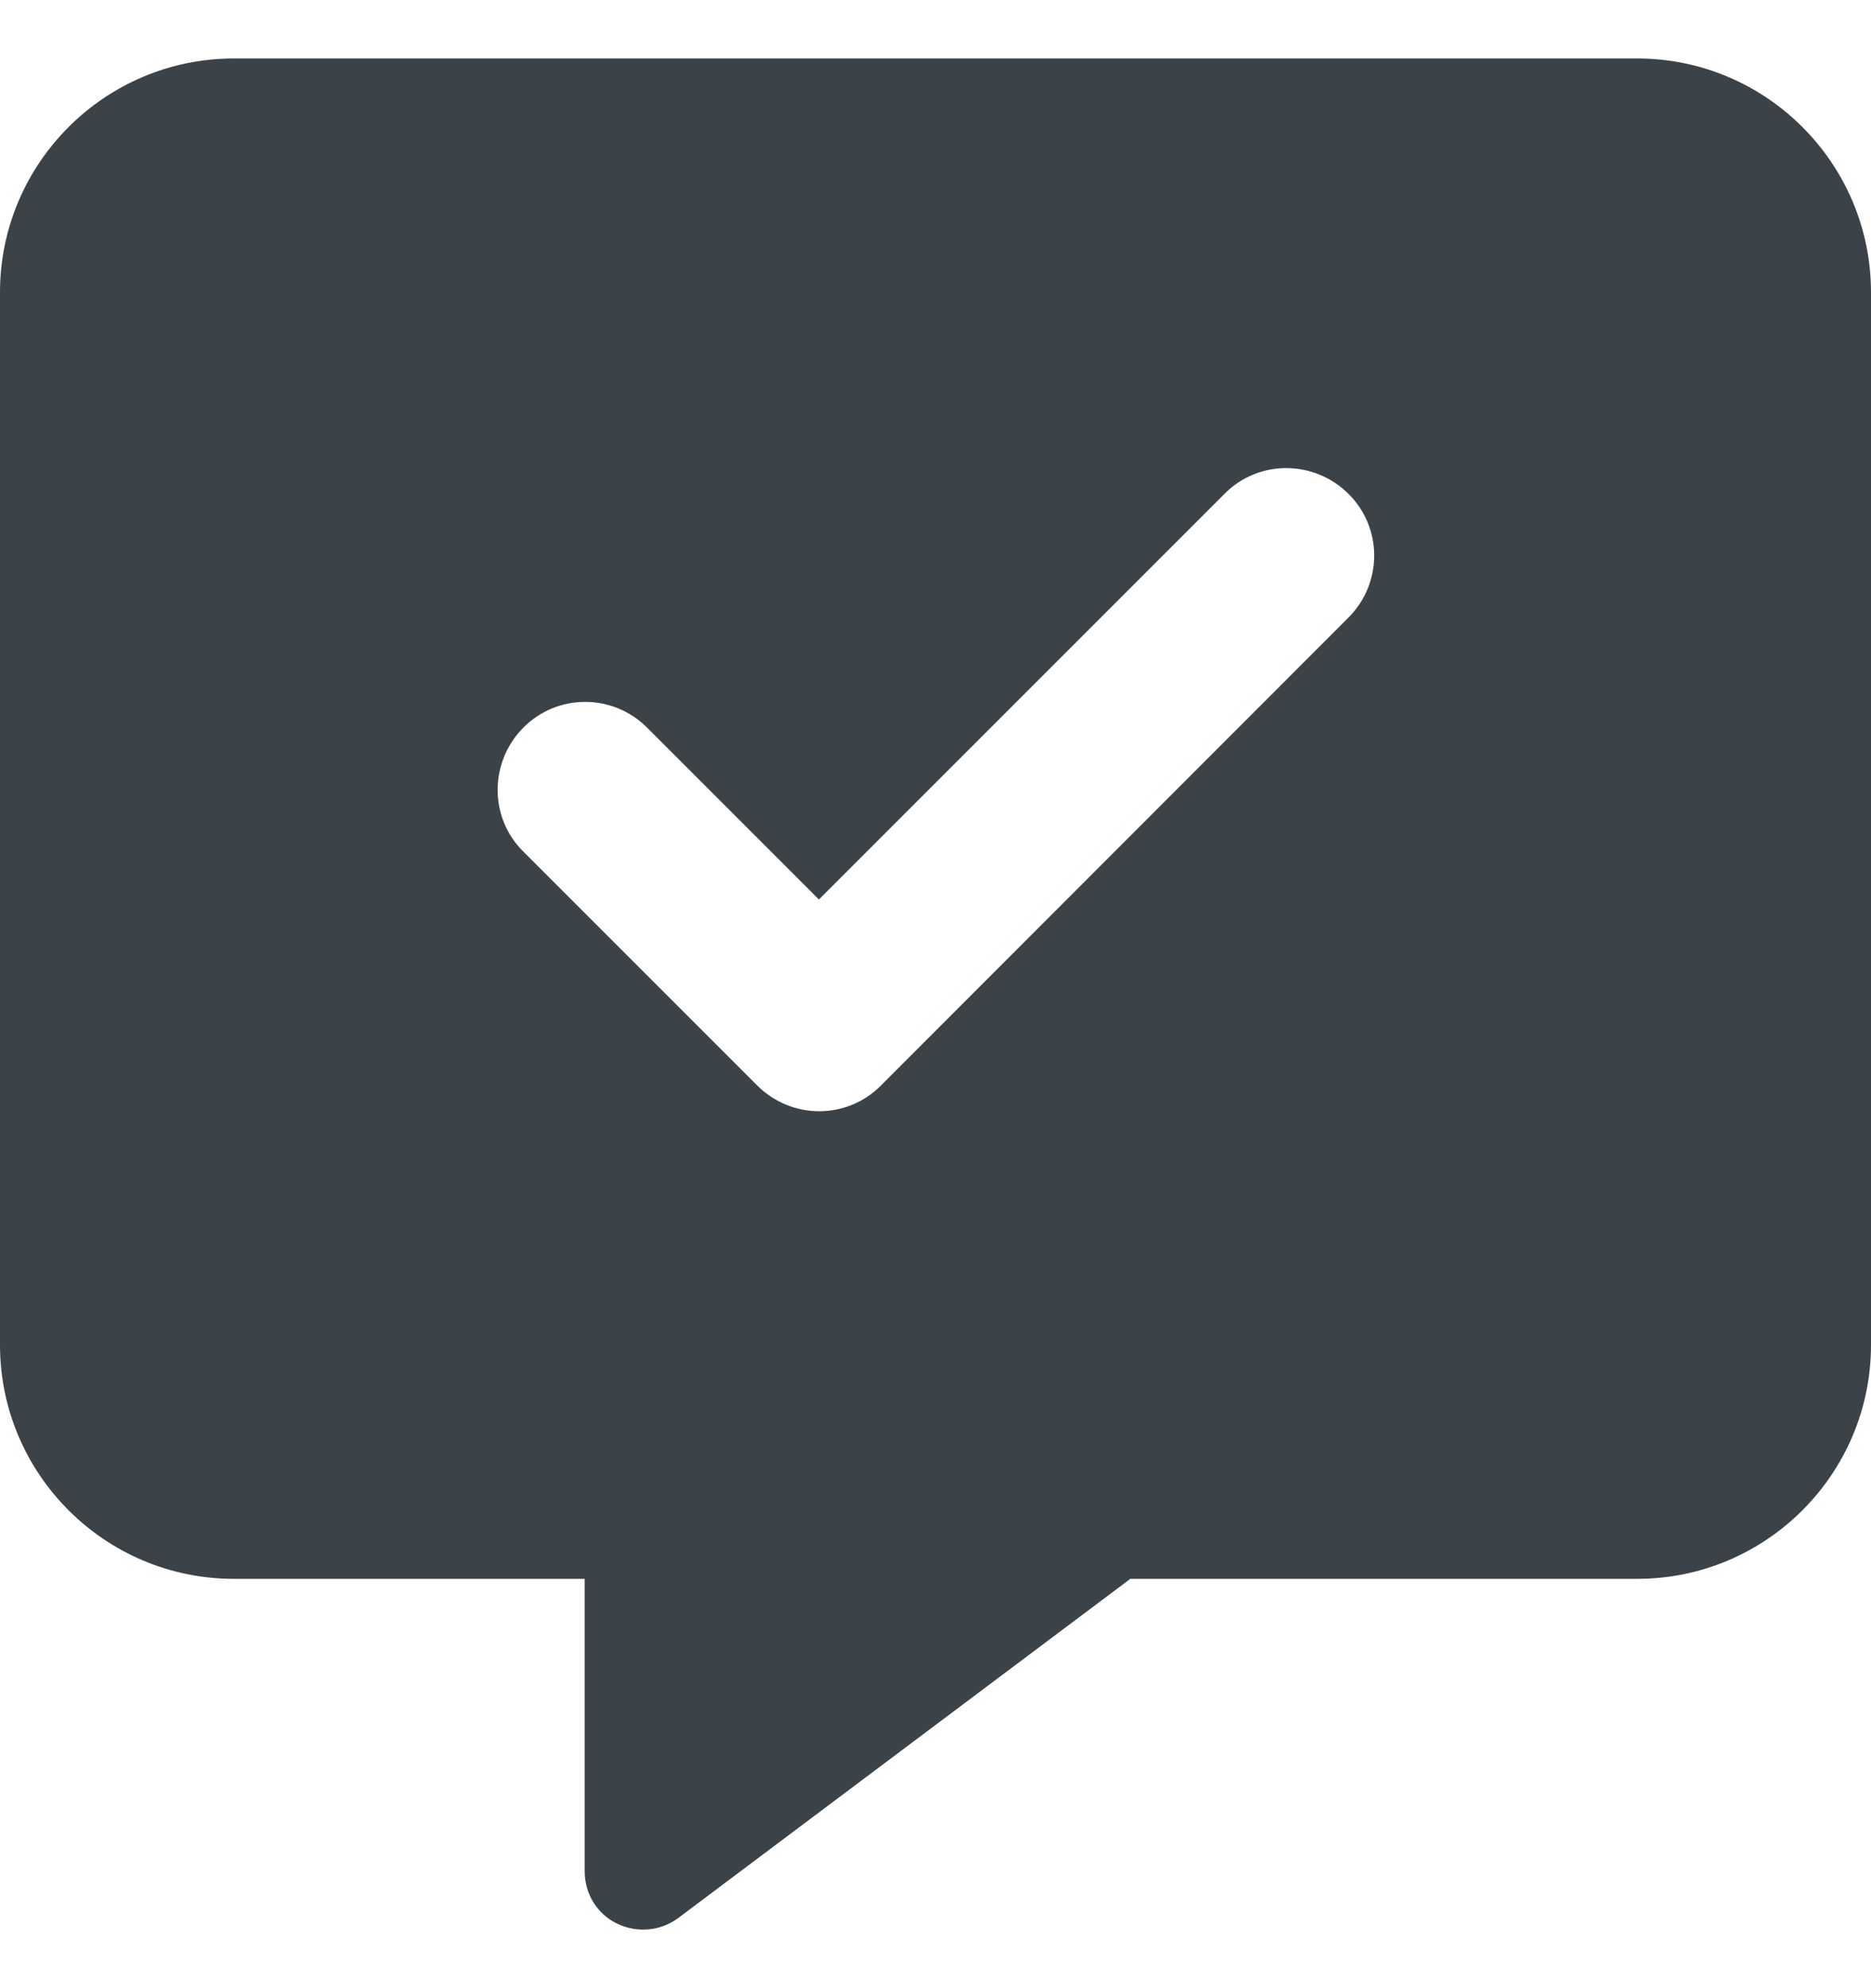 <svg width="16" height="17" viewBox="0 0 16 17" fill="none" xmlns="http://www.w3.org/2000/svg">
<g clip-path="url(#clip0_6236_8770)">
<path d="M0 2.5C0 1.397 0.897 0.5 2 0.5H14C15.103 0.5 16 1.397 16 2.5V11.5C16 12.603 15.103 13.5 14 13.5H9.666L5.8 16.4C5.65 16.512 5.447 16.531 5.275 16.447C5.103 16.363 5 16.191 5 16V13.5H2C0.897 13.5 0 12.603 0 11.5L0 2.5ZM11.531 5.281C11.825 4.987 11.825 4.513 11.531 4.222C11.238 3.931 10.762 3.928 10.472 4.222L7.003 7.691L5.534 6.222C5.241 5.928 4.766 5.928 4.475 6.222C4.184 6.516 4.181 6.991 4.475 7.281L6.475 9.281C6.769 9.575 7.244 9.575 7.534 9.281L11.531 5.281Z" fill="#3B4348"/>
</g>
<defs>
<clipPath id="clip0_6236_8770">
<rect width="16" height="16" fill="white" transform="translate(0 0.5)"/>
</clipPath>
</defs>
</svg>
